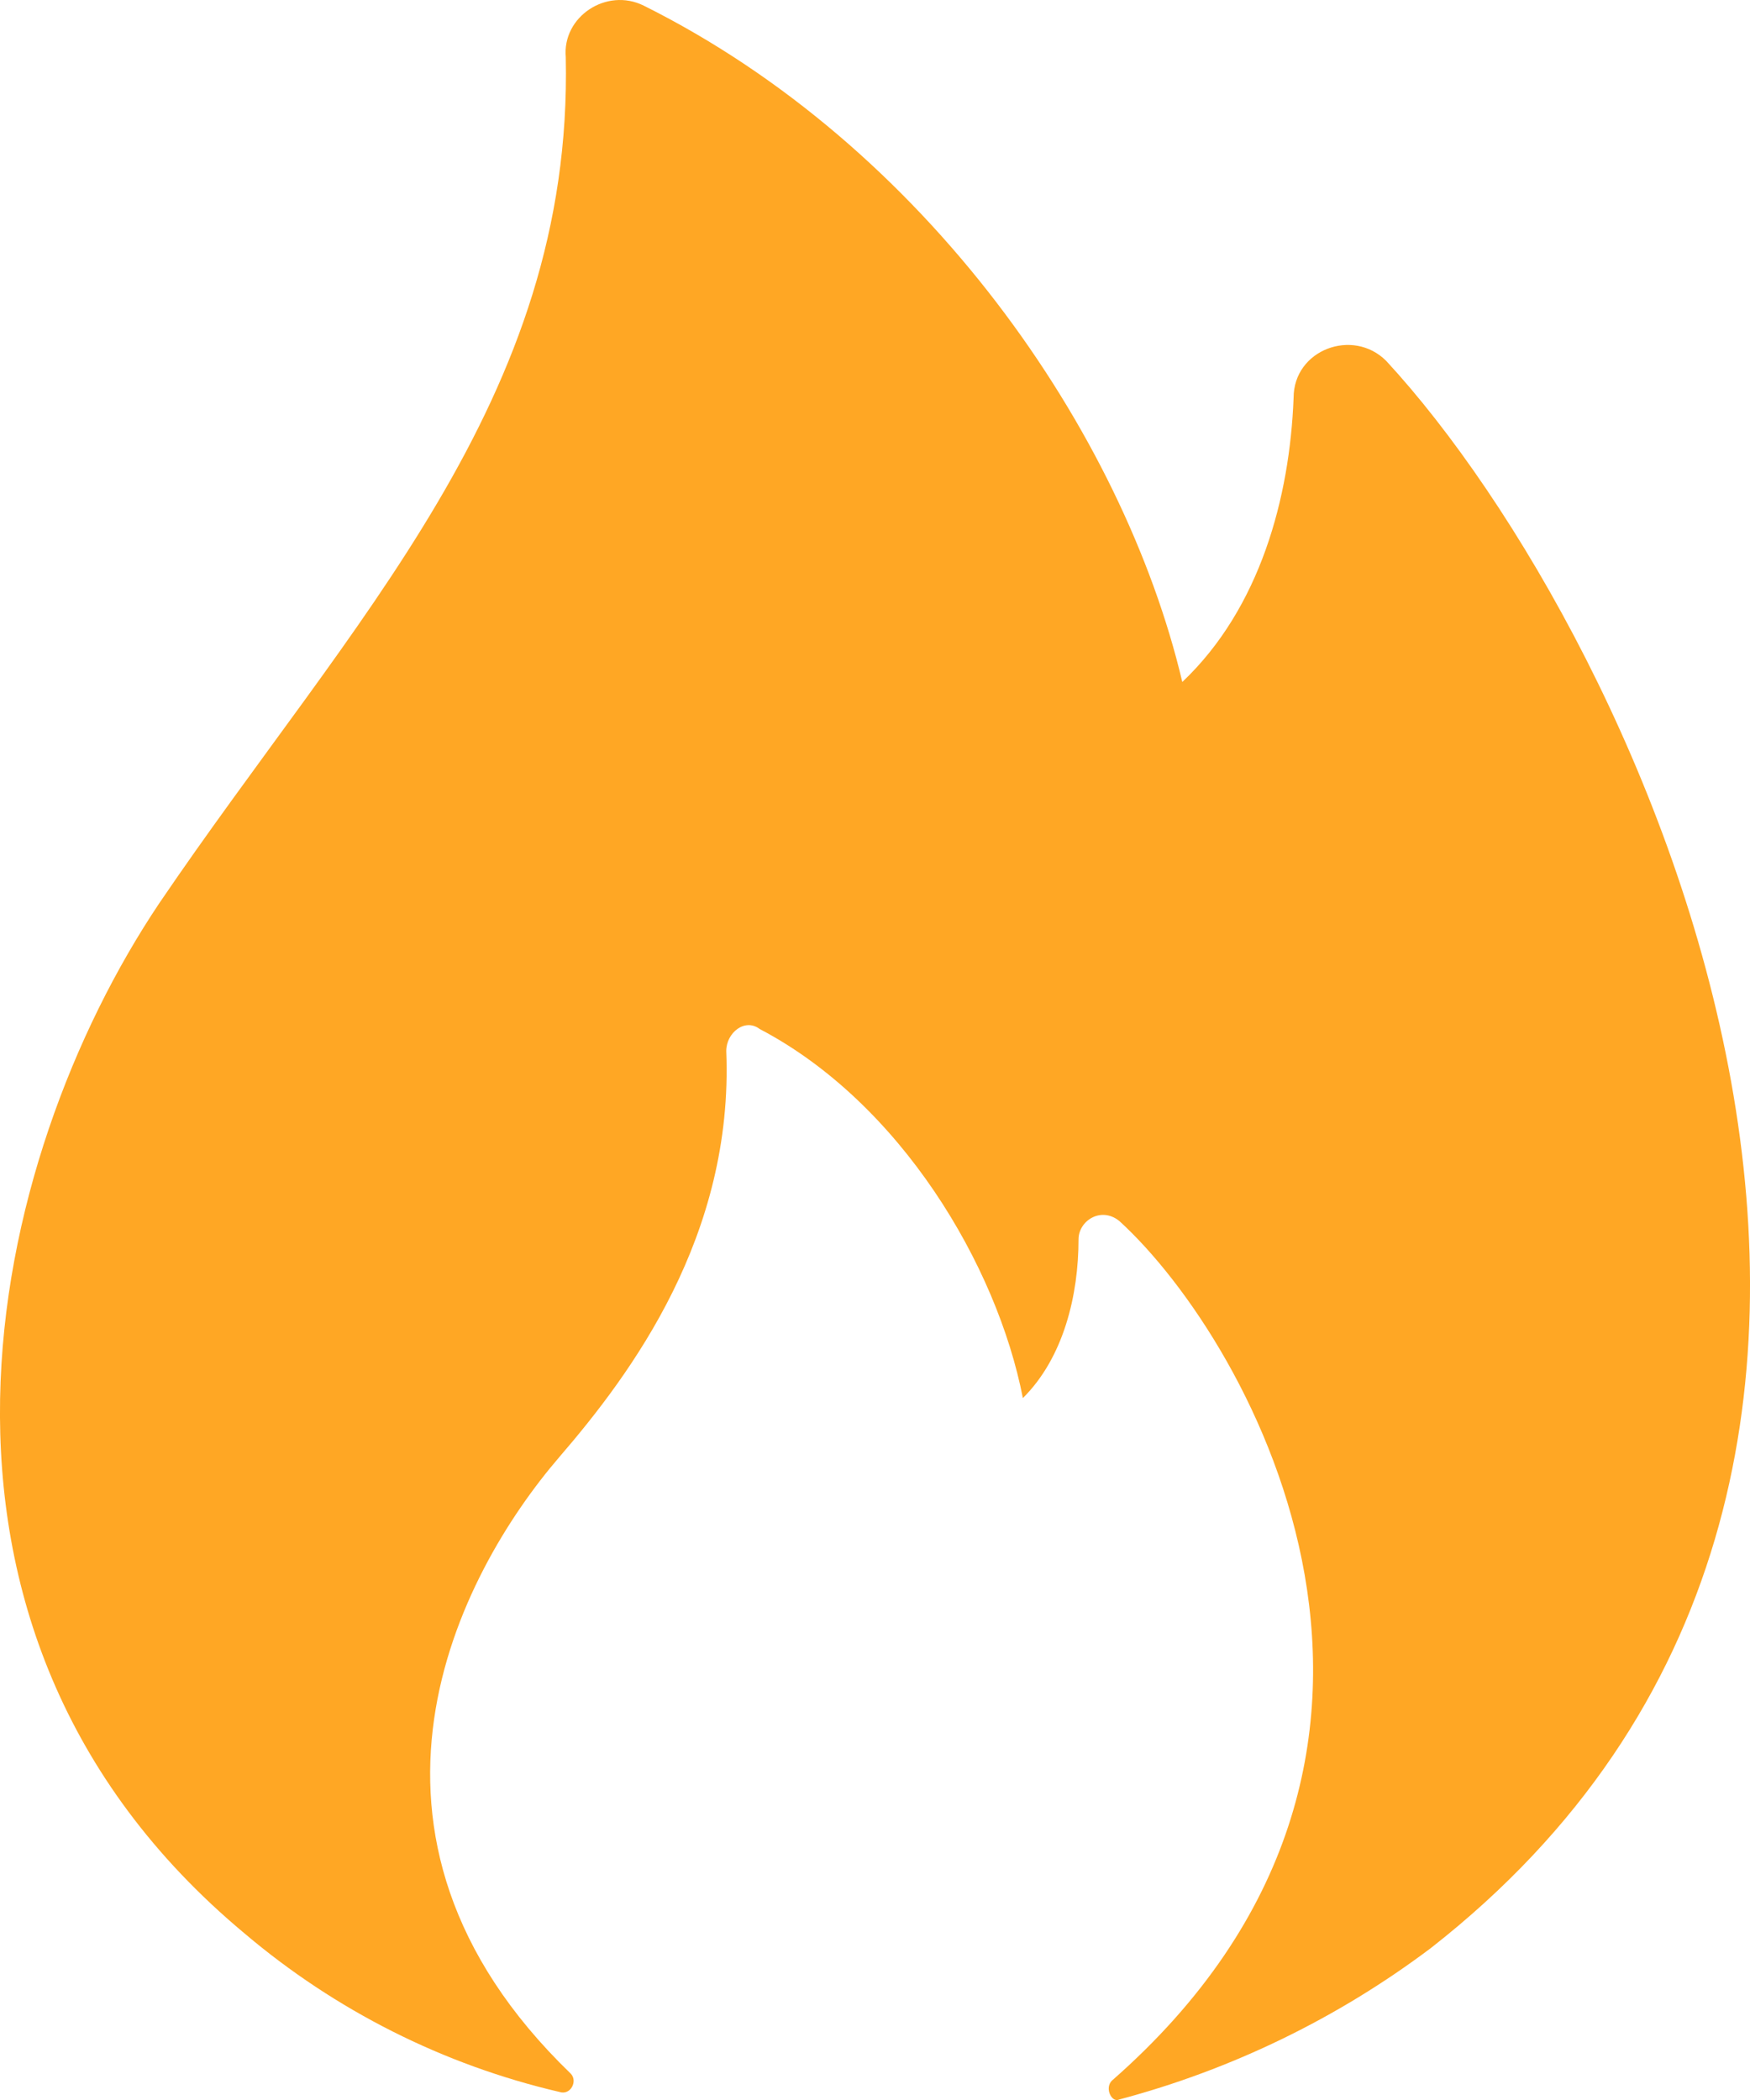 <svg width="10" height="12" viewBox="0 0 10 12" fill="none" xmlns="http://www.w3.org/2000/svg">
<path d="M1.396 11.047C1.917 11.489 2.535 11.8 3.197 11.954C3.261 11.975 3.303 11.891 3.261 11.849C1.841 10.478 2.621 8.994 3.197 8.325C3.608 7.848 4.193 7.061 4.15 6.006C4.15 5.901 4.257 5.816 4.341 5.88C5.146 6.302 5.697 7.23 5.845 7.989C6.079 7.757 6.163 7.398 6.163 7.082C6.163 6.977 6.29 6.892 6.396 6.977C7.159 7.673 8.472 10.035 6.353 11.89C6.311 11.933 6.353 12.018 6.396 11.997C7.039 11.826 7.643 11.533 8.176 11.132C11.629 8.432 9.383 3.644 7.921 2.062C7.731 1.872 7.392 1.998 7.392 2.273C7.37 2.843 7.201 3.475 6.756 3.897C6.417 2.463 5.288 0.834 3.678 0.032C3.466 -0.073 3.212 0.095 3.233 0.327C3.275 2.289 2.011 3.539 0.909 5.163C-0.066 6.618 -0.701 9.297 1.396 11.047Z" fill="#FFA724"/>
</svg>
